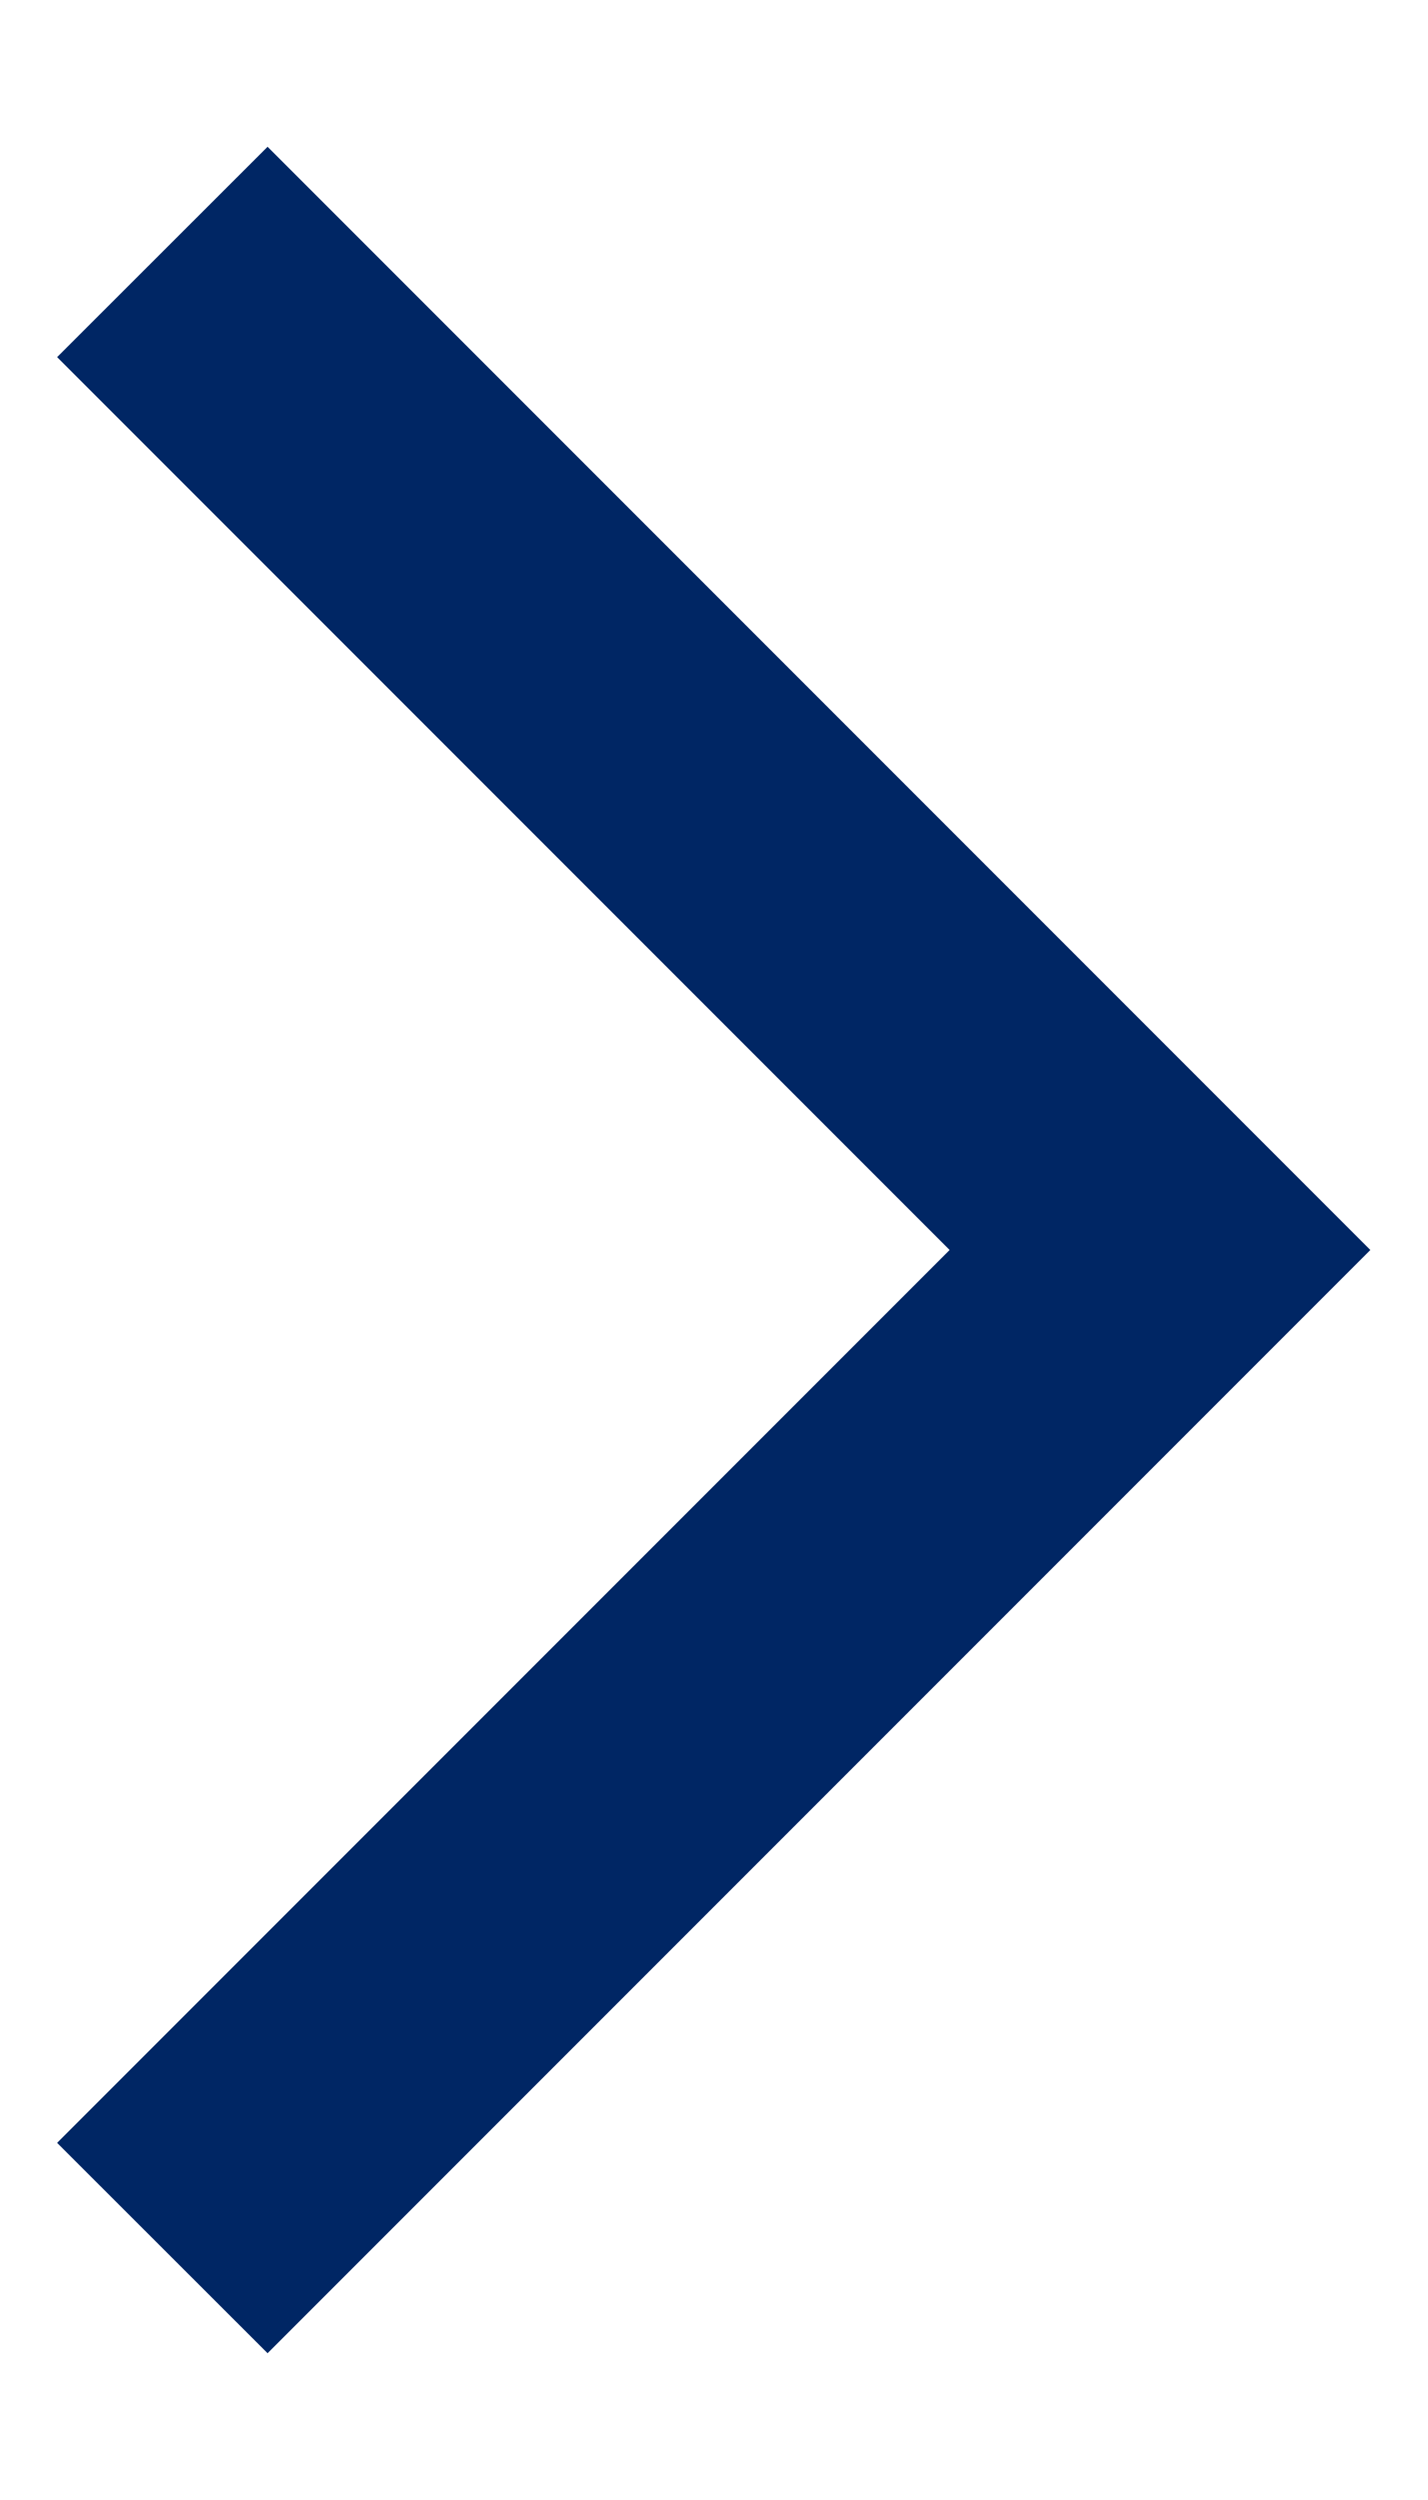 <svg width="8" height="14" viewBox="0 0 8 14" fill="none" xmlns="http://www.w3.org/2000/svg">
<path fill-rule="evenodd" clip-rule="evenodd" d="M1.499 0.822L7.677 7L1.499 13.178L0.32 12L5.32 7L0.32 2L1.499 0.822Z" fill="#002664"/>
</svg>
